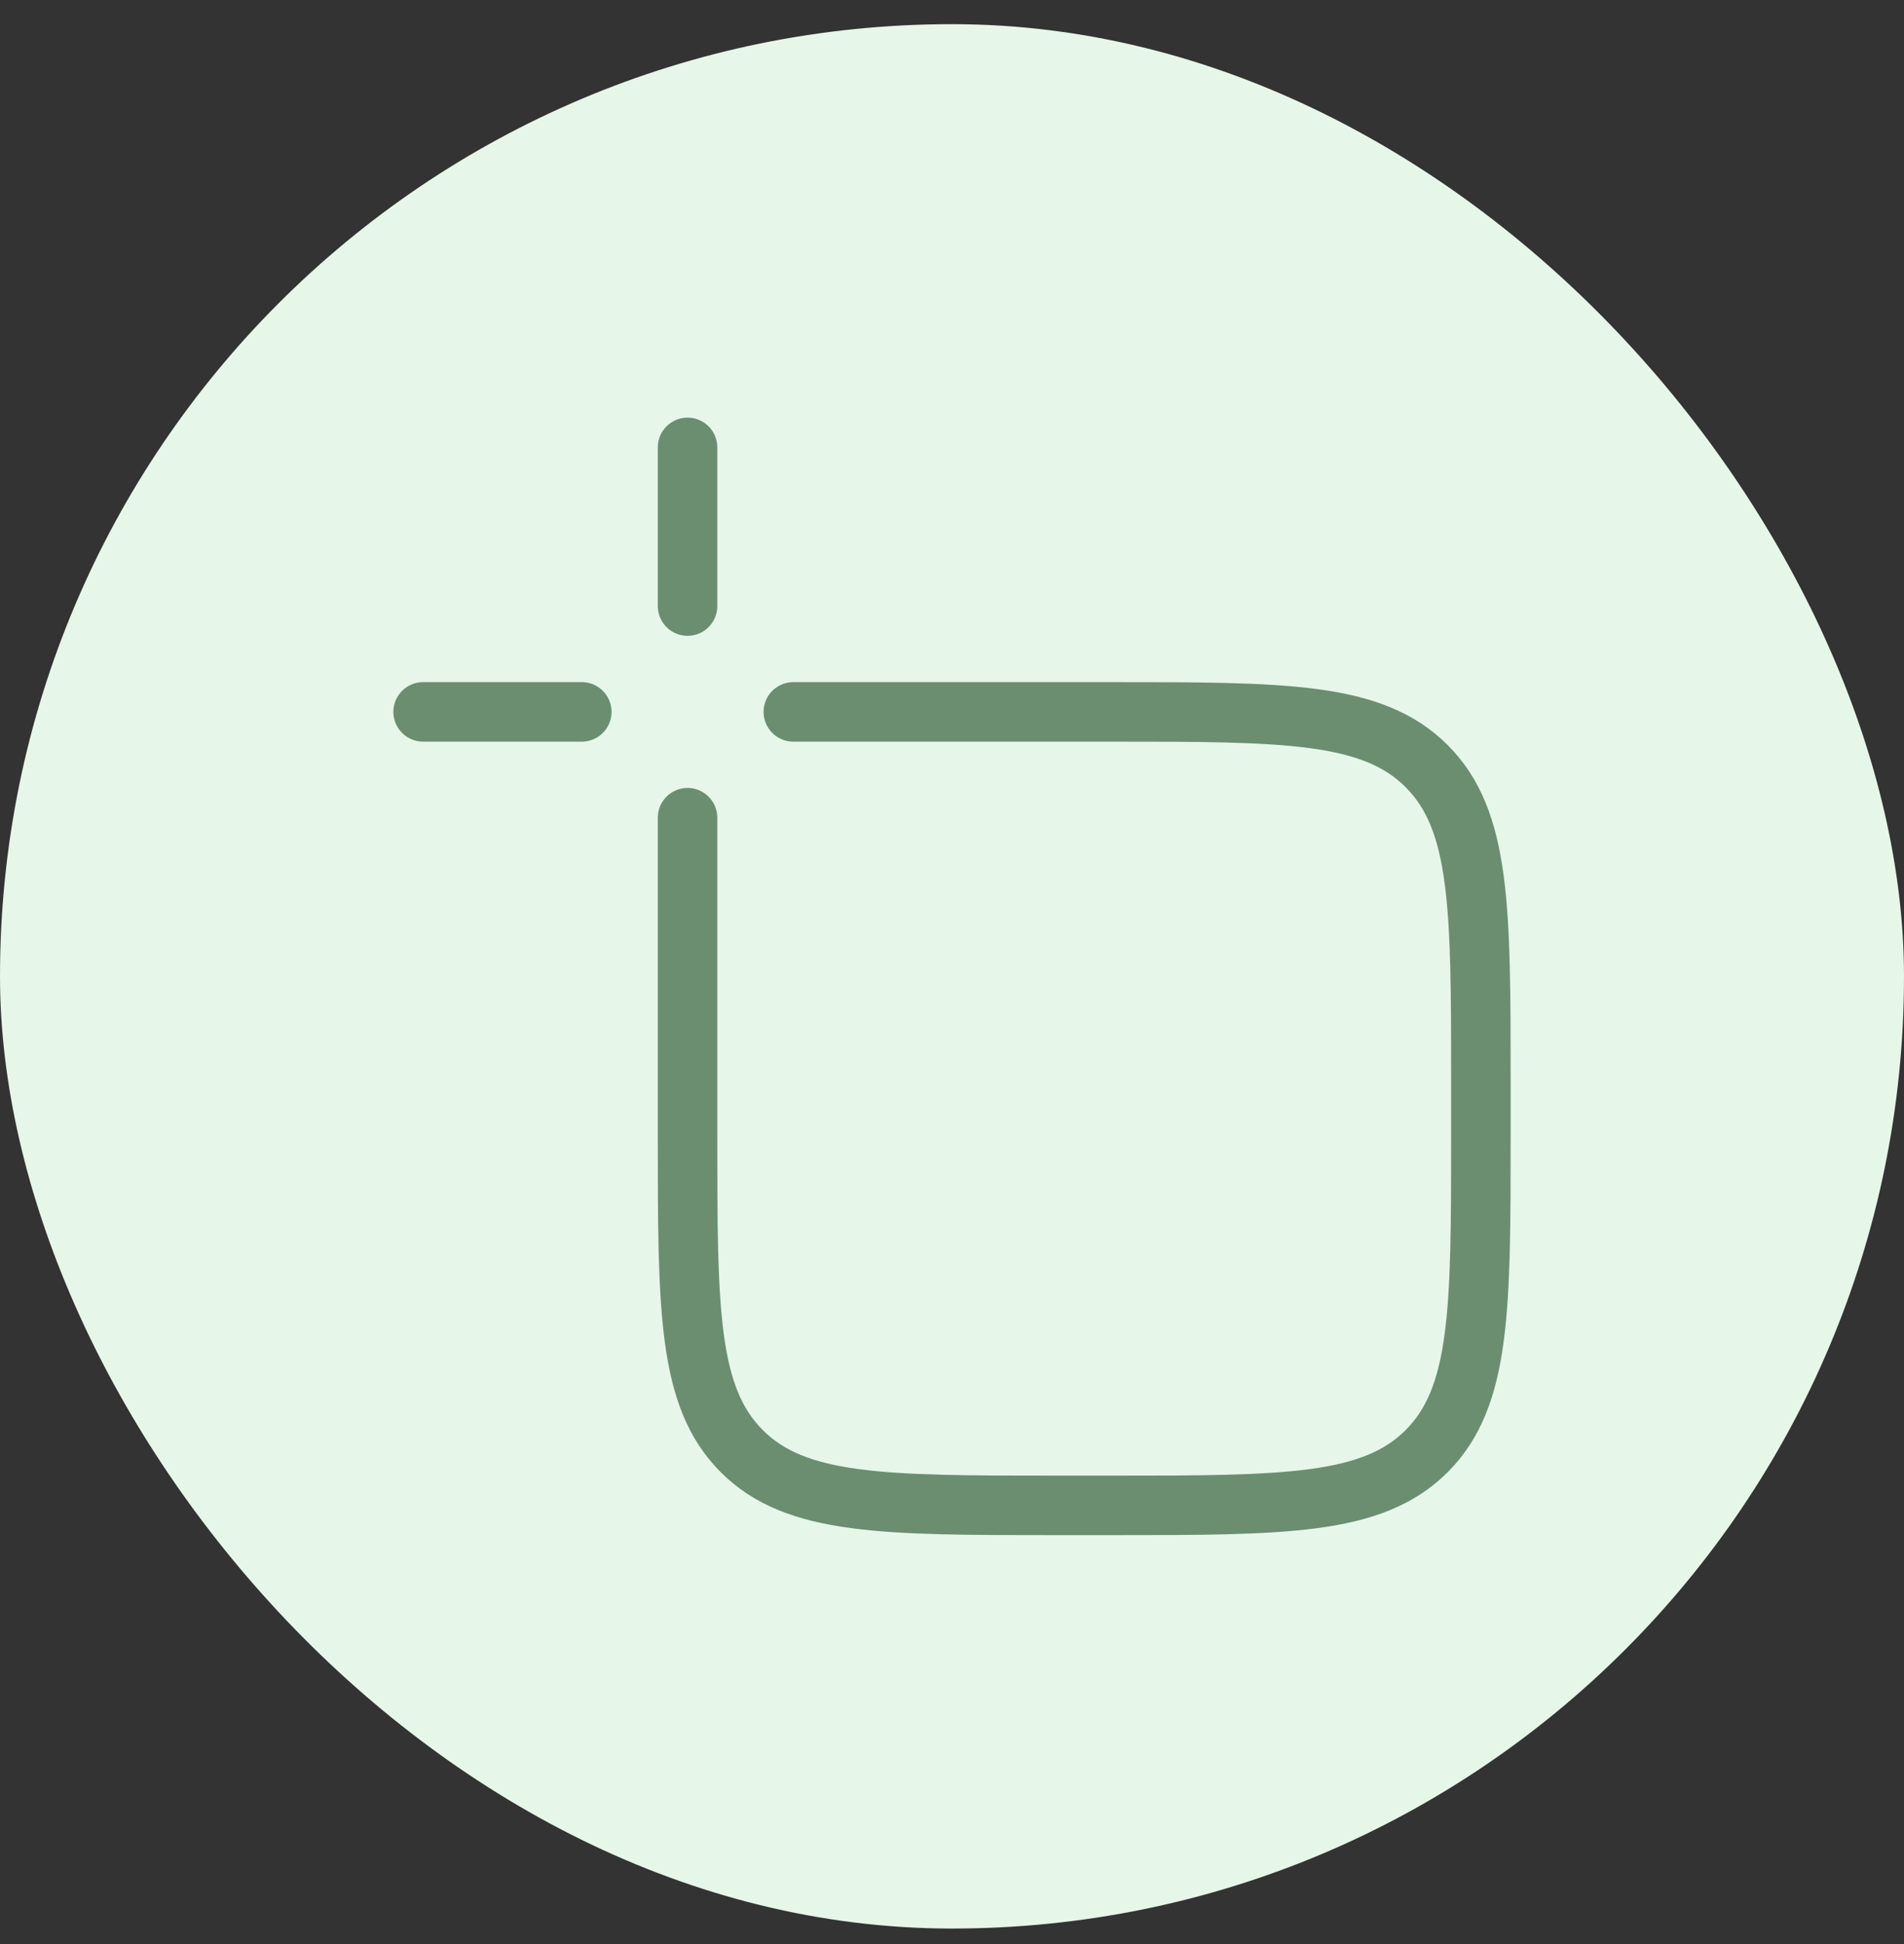 <svg width="48" height="49" viewBox="0 0 48 49" fill="none" xmlns="http://www.w3.org/2000/svg">
<rect x="0" y="0" width="48" height="49" fill="#333333" stroke="none"/>
<rect y="0.609" width="48" height="48" rx="24" fill="#E6F6E9"/>
<path d="M20 17.943H28C32.399 17.943 34.599 17.943 35.966 19.31C37.333 20.677 37.333 22.877 37.333 27.276V28.61C37.333 33.009 37.333 35.209 35.966 36.576C34.599 37.943 32.399 37.943 28 37.943H26.666C22.267 37.943 20.067 37.943 18.7 36.576C17.333 35.209 17.333 33.009 17.333 28.61V20.61" stroke="#6B8E71" stroke-width="1.5" stroke-linecap="round" stroke-linejoin="round"/>
<path d="M10.667 17.943H14.667" stroke="#6B8E71" stroke-width="1.5" stroke-linecap="round"/>
<path d="M17.333 15.276V11.276" stroke="#6B8E71" stroke-width="1.5" stroke-linecap="round"/>
</svg>
